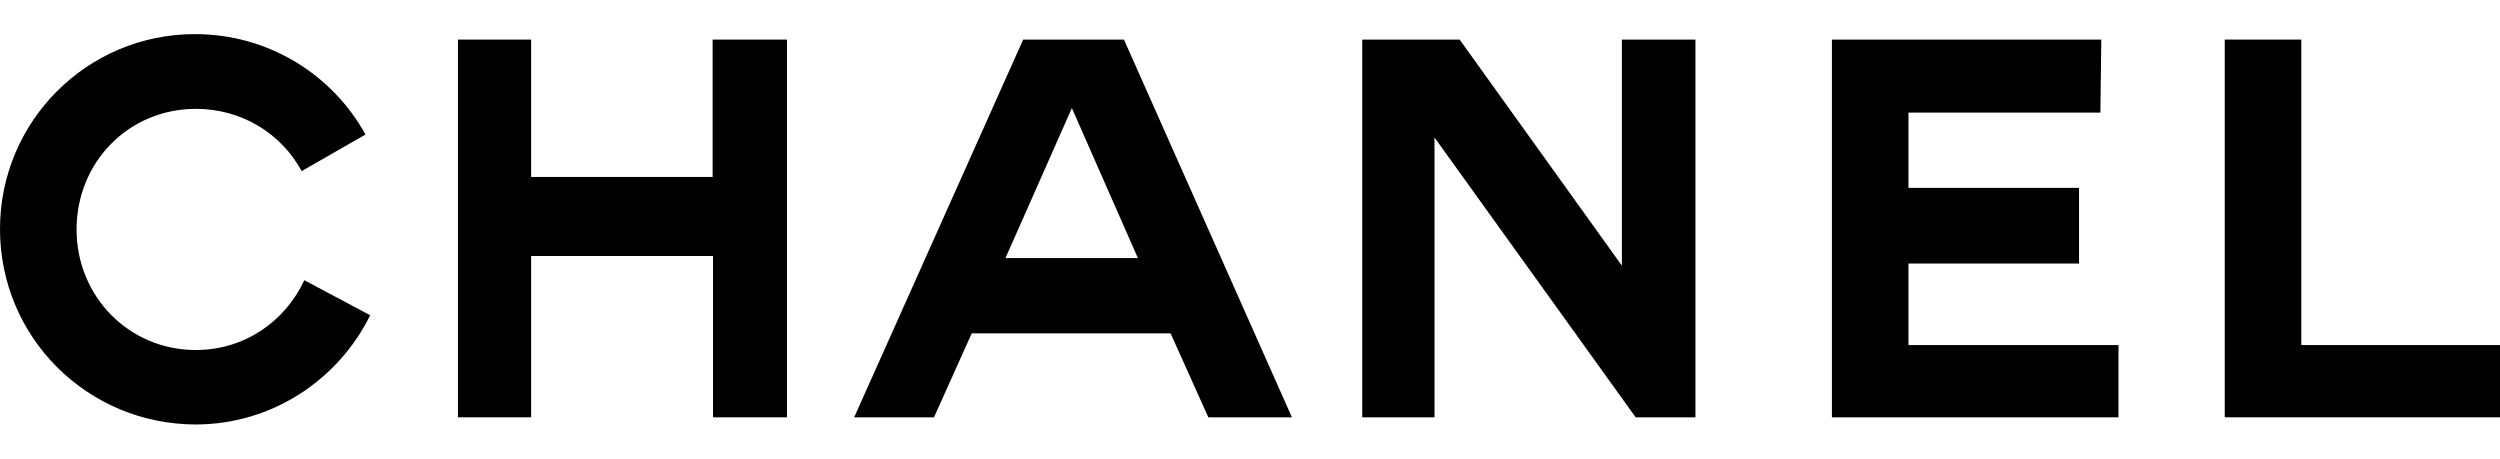 <?xml version="1.0" encoding="utf-8"?>
<!-- Generator: Adobe Illustrator 28.2.0, SVG Export Plug-In . SVG Version: 6.00 Build 0)  -->
<svg version="1.1" id="Layer_1" xmlns="http://www.w3.org/2000/svg" xmlns:xlink="http://www.w3.org/1999/xlink" x="0px" y="0px"
	 viewBox="0 0 1920 352.5" style="enable-background:new 0 0 1920 352.5;" xml:space="preserve">
<g>
	<g>
		<polygon points="407.9,135.9 407.9,30.4 351.7,30.4 351.7,320.5 407.9,320.5 407.9,196.6 547.6,196.6 547.6,320.5 604.4,320.5 
			604.4,30.4 547.3,30.4 547.3,135.9 		"/>
		<polygon points="1613.8,30.4 1406.9,30.4 1406.9,320.5 1627,320.5 1627,265 1465.7,265 1465.7,202.4 1596.7,202.4 1596.7,144.3 
			1465.7,144.3 1465.7,86.5 1613.1,86.5 		"/>
		<polygon points="1256.2,320.5 1302.1,320.5 1302.1,30.4 1245.6,30.4 1245.6,204 1121,30.4 1046.2,30.4 1046.2,320.5 1101.7,320.5 
			1101.7,105.6 		"/>
		<path d="M863.2,30.4h-77.4L656,320.5h61.3l29-64.5H899l29,64.5h64.2L863.2,30.4z M772.2,198.2l51-115.2l50.7,115.2H772.2z"/>
		<polygon points="1767.4,30.4 1708.6,30.4 1708.6,320.5 1920,320.5 1920,265 1767.4,265 		"/>
	</g>
	<g>
		<path d="M284.3,242.1c-24.5,49.7-75.5,83.9-134.2,83.9C66.8,325.7,0,258.9,0,175.9C0,93.3,66.8,26.2,149.7,26.2
			c56.5,0,105.5,31,131,77.1l-49,28.1c-15.8-29-46.1-47.8-81.3-47.8c-51.6,0-91.6,41-91.6,92.6s40.3,92.6,91.6,92.6
			c37.1,0,68.4-21.6,83.3-53.6L284.3,242.1z"/>
	</g>
</g>
</svg>
